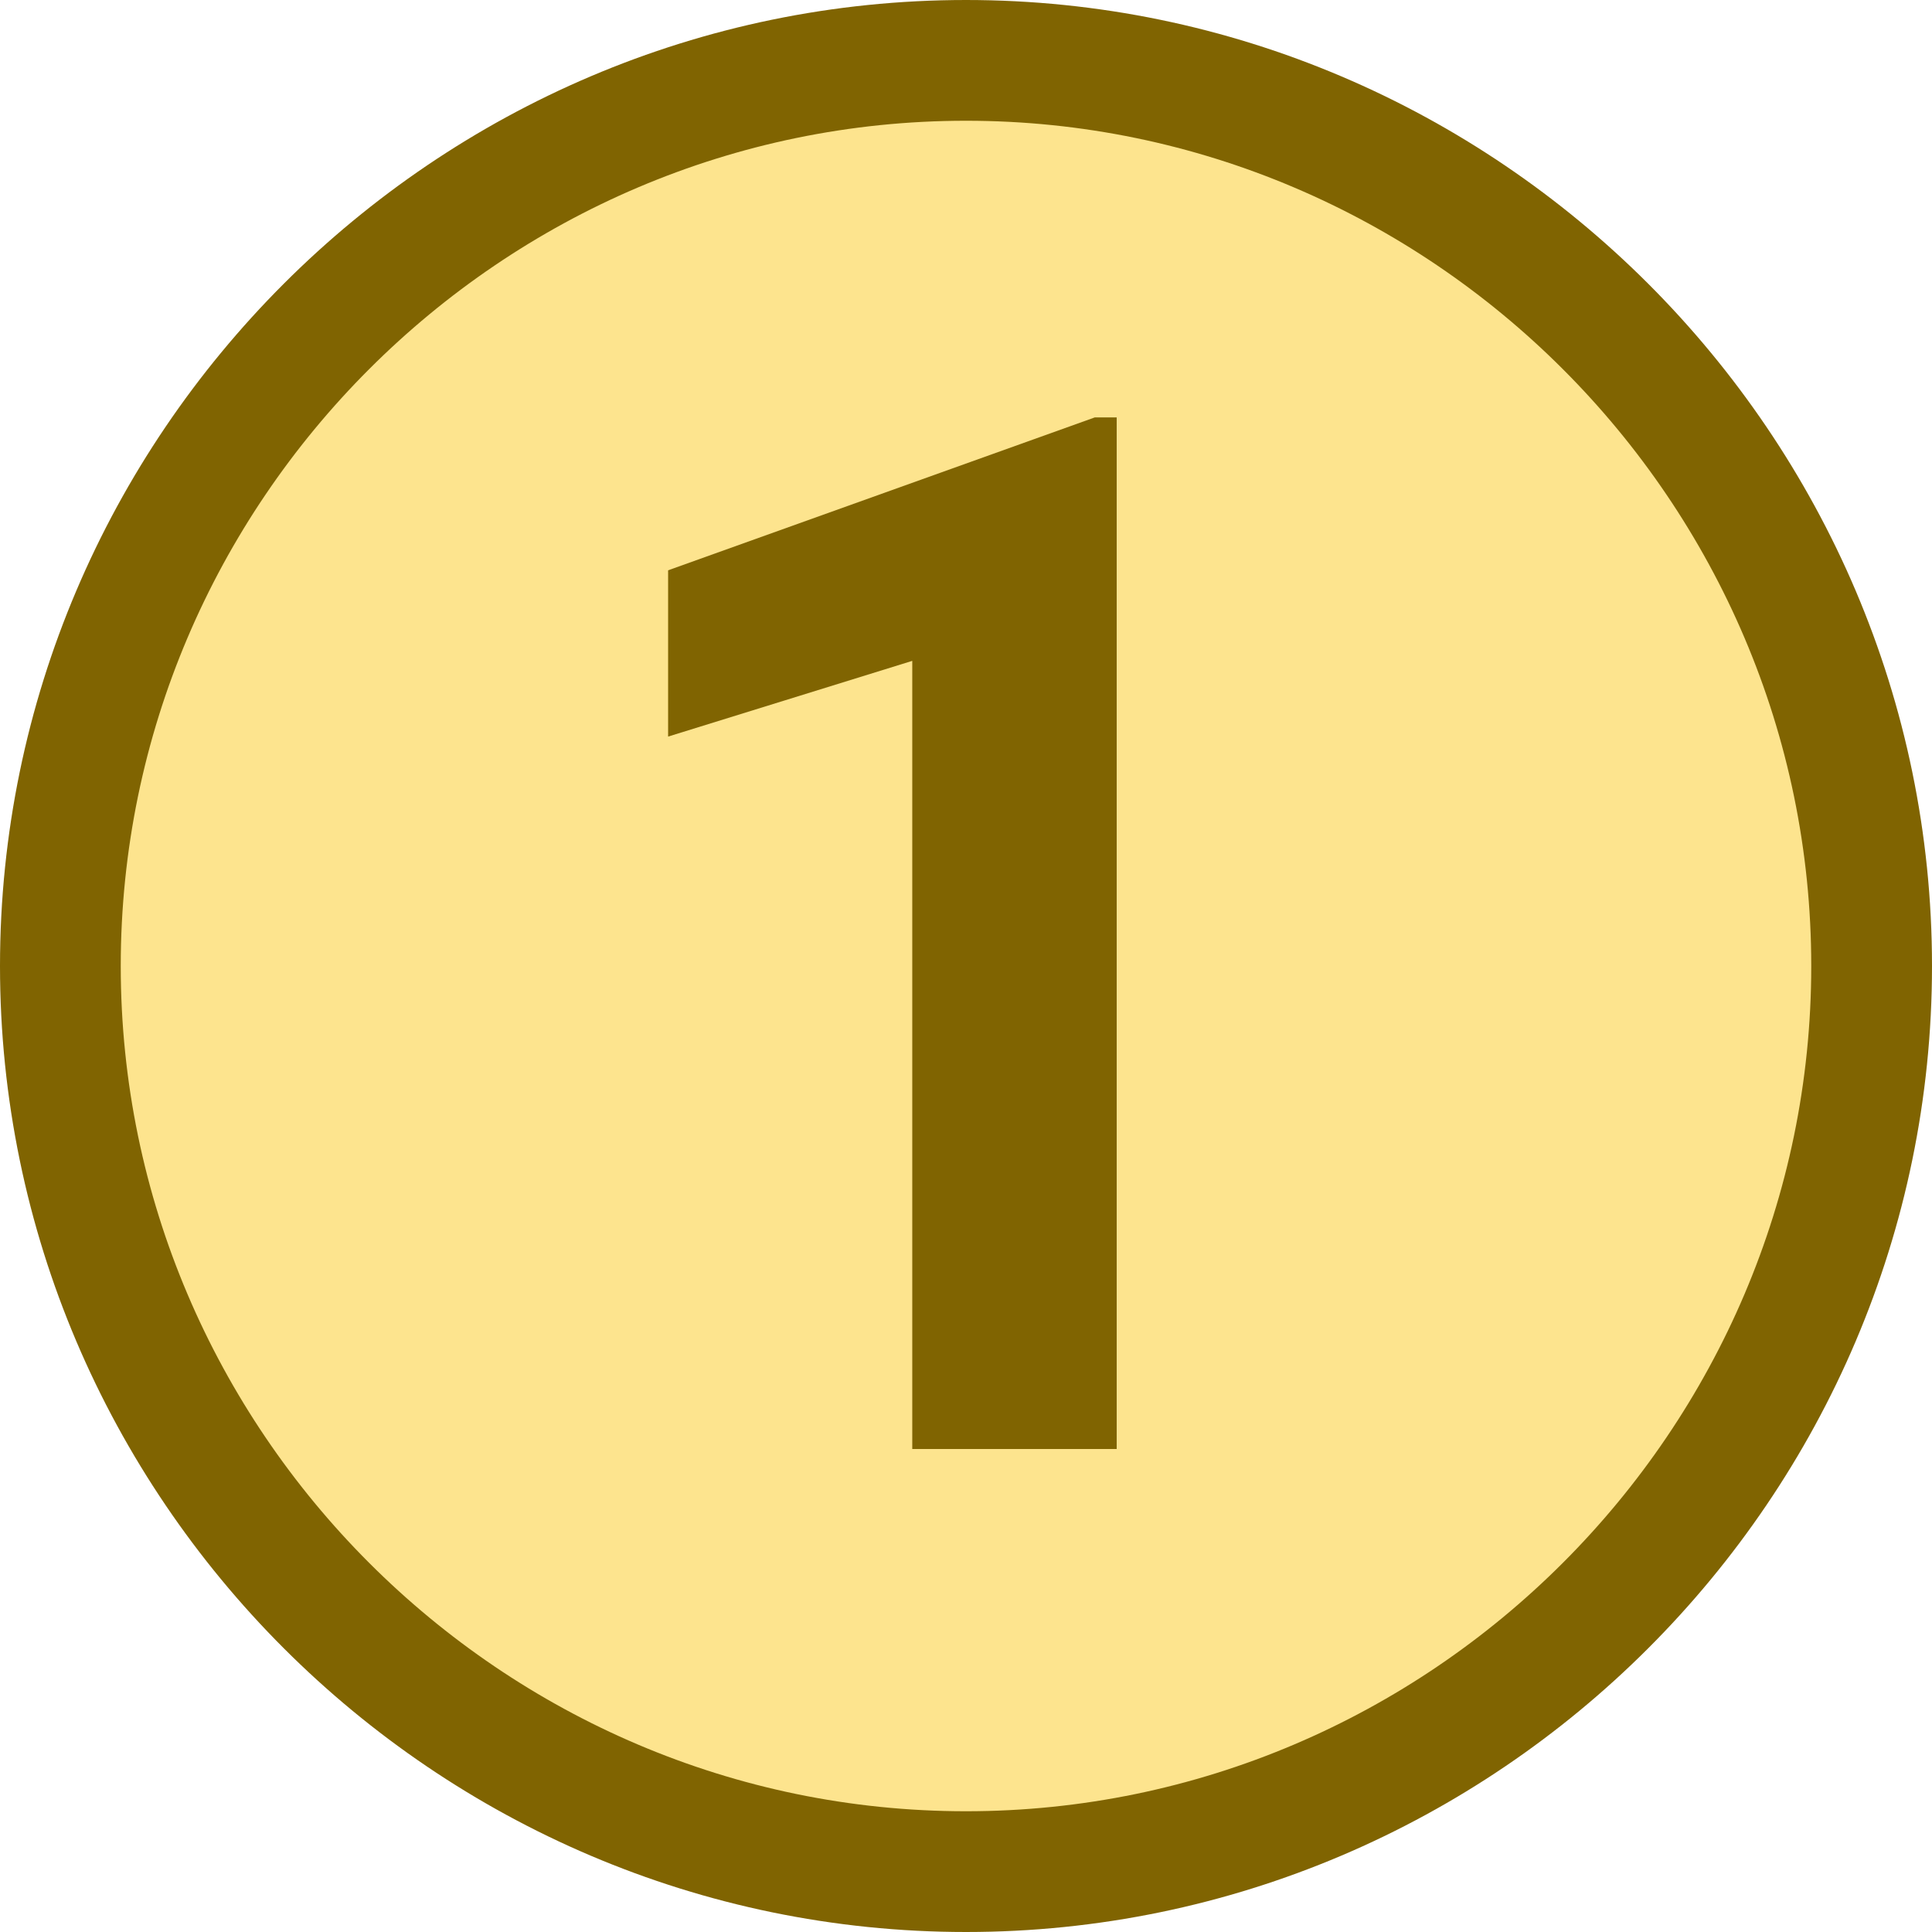 <svg xmlns="http://www.w3.org/2000/svg" width="16" height="16" viewBox="0 0 16 16" fill="none">
  <path d="M0.5 8C0.5 3.876 3.876 0.5 8 0.5C12.124 0.5 15.5 3.876 15.5 8C15.5 12.124 12.124 15.5 8 15.5C3.876 15.5 0.5 12.124 0.5 8Z" fill="#FDE48E" stroke="#806401"/>
  <path d="M9.248 12H7.555V5.473L5.533 6.1V4.723L9.066 3.457H9.248V12Z" fill="#806401"/>
</svg>
